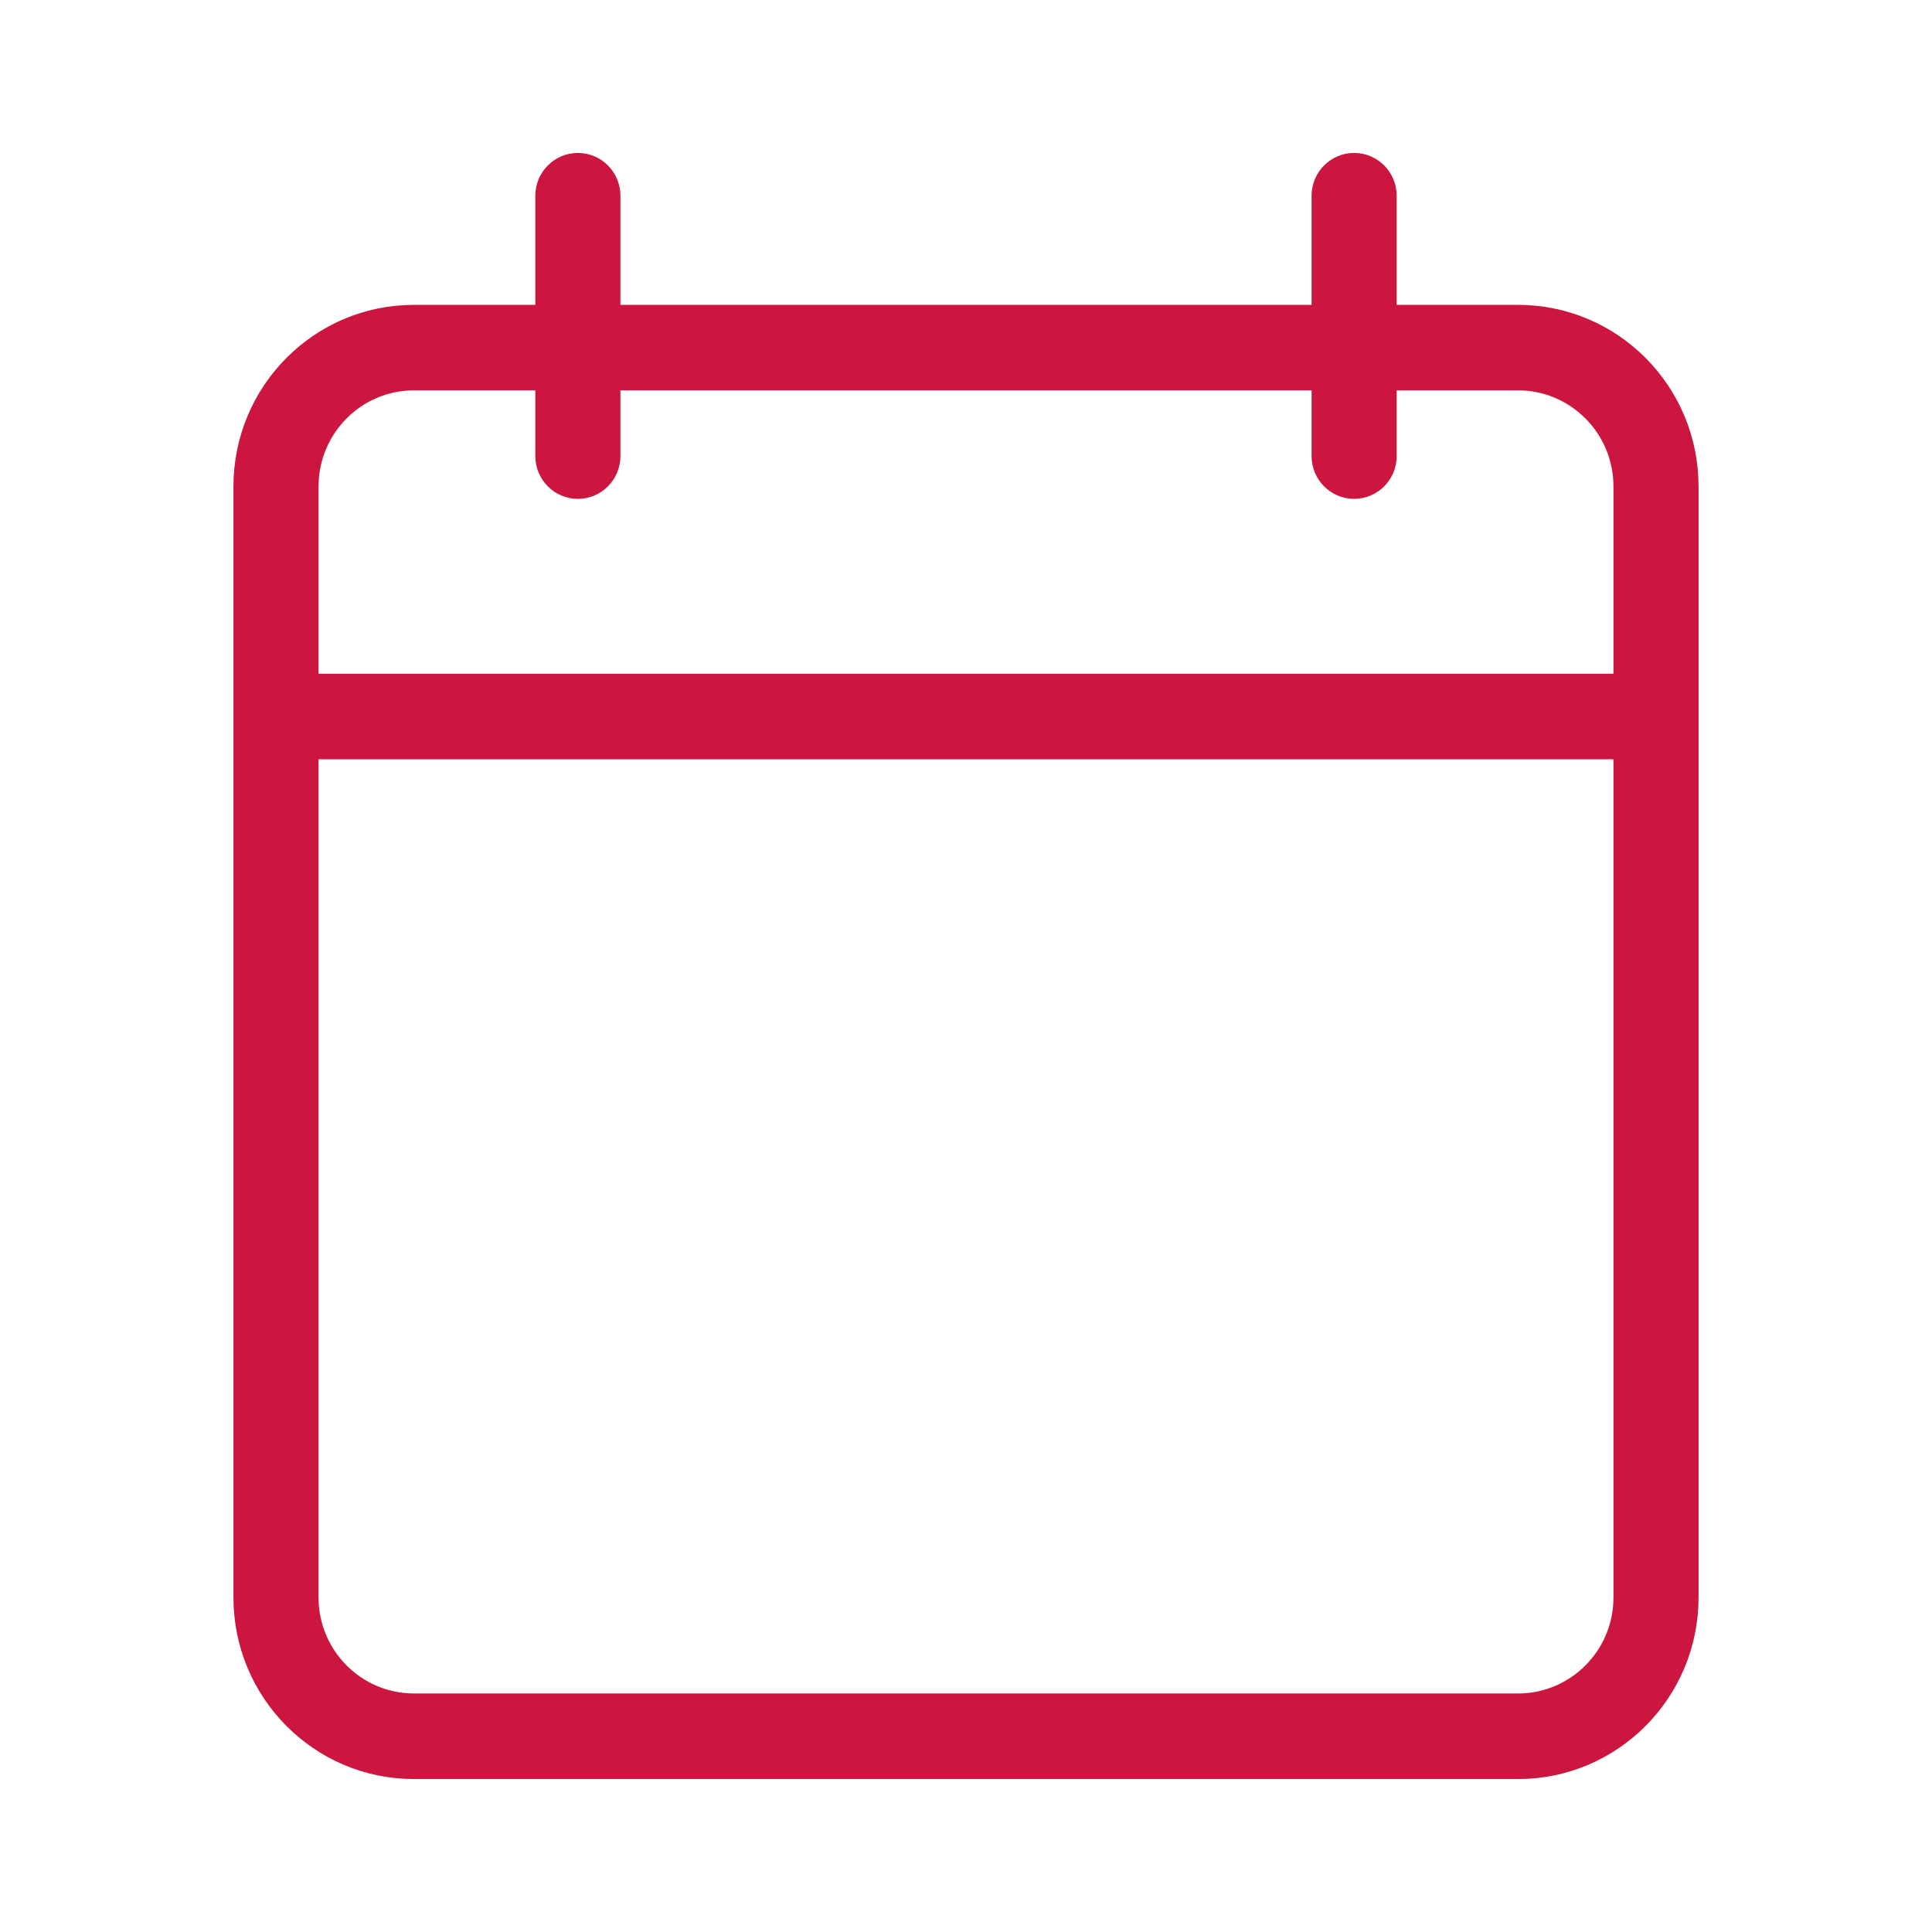 <svg width="24" height="24" viewBox="0 0 24 24" fill="none" xmlns="http://www.w3.org/2000/svg">
<path fill-rule="evenodd" clip-rule="evenodd" d="M17.25 2.431C17.25 2.193 17.058 2 16.821 2C16.585 2 16.393 2.193 16.393 2.431V3.887H7.607V2.431C7.607 2.193 7.415 2 7.179 2C6.942 2 6.75 2.193 6.75 2.431V3.887H5.143C3.959 3.887 3 4.852 3 6.043V8.9V19.844C3 21.035 3.959 22 5.143 22H18.857C20.041 22 21 21.035 21 19.844V8.9V6.043C21 4.852 20.041 3.887 18.857 3.887H17.25V2.431ZM20.143 8.469V6.043C20.143 5.329 19.567 4.749 18.857 4.749H17.25V5.666C17.25 5.904 17.058 6.097 16.821 6.097C16.585 6.097 16.393 5.904 16.393 5.666V4.749H7.607V5.666C7.607 5.904 7.415 6.097 7.179 6.097C6.942 6.097 6.75 5.904 6.75 5.666V4.749H5.143C4.433 4.749 3.857 5.329 3.857 6.043V8.469H20.143ZM3.857 9.332H20.143V19.844C20.143 20.558 19.567 21.137 18.857 21.137H5.143C4.433 21.137 3.857 20.558 3.857 19.844V9.332Z" fill="#CC163F" stroke="#CC163F" stroke-width="0.2" stroke-linecap="round" stroke-linejoin="round"/>
</svg>
